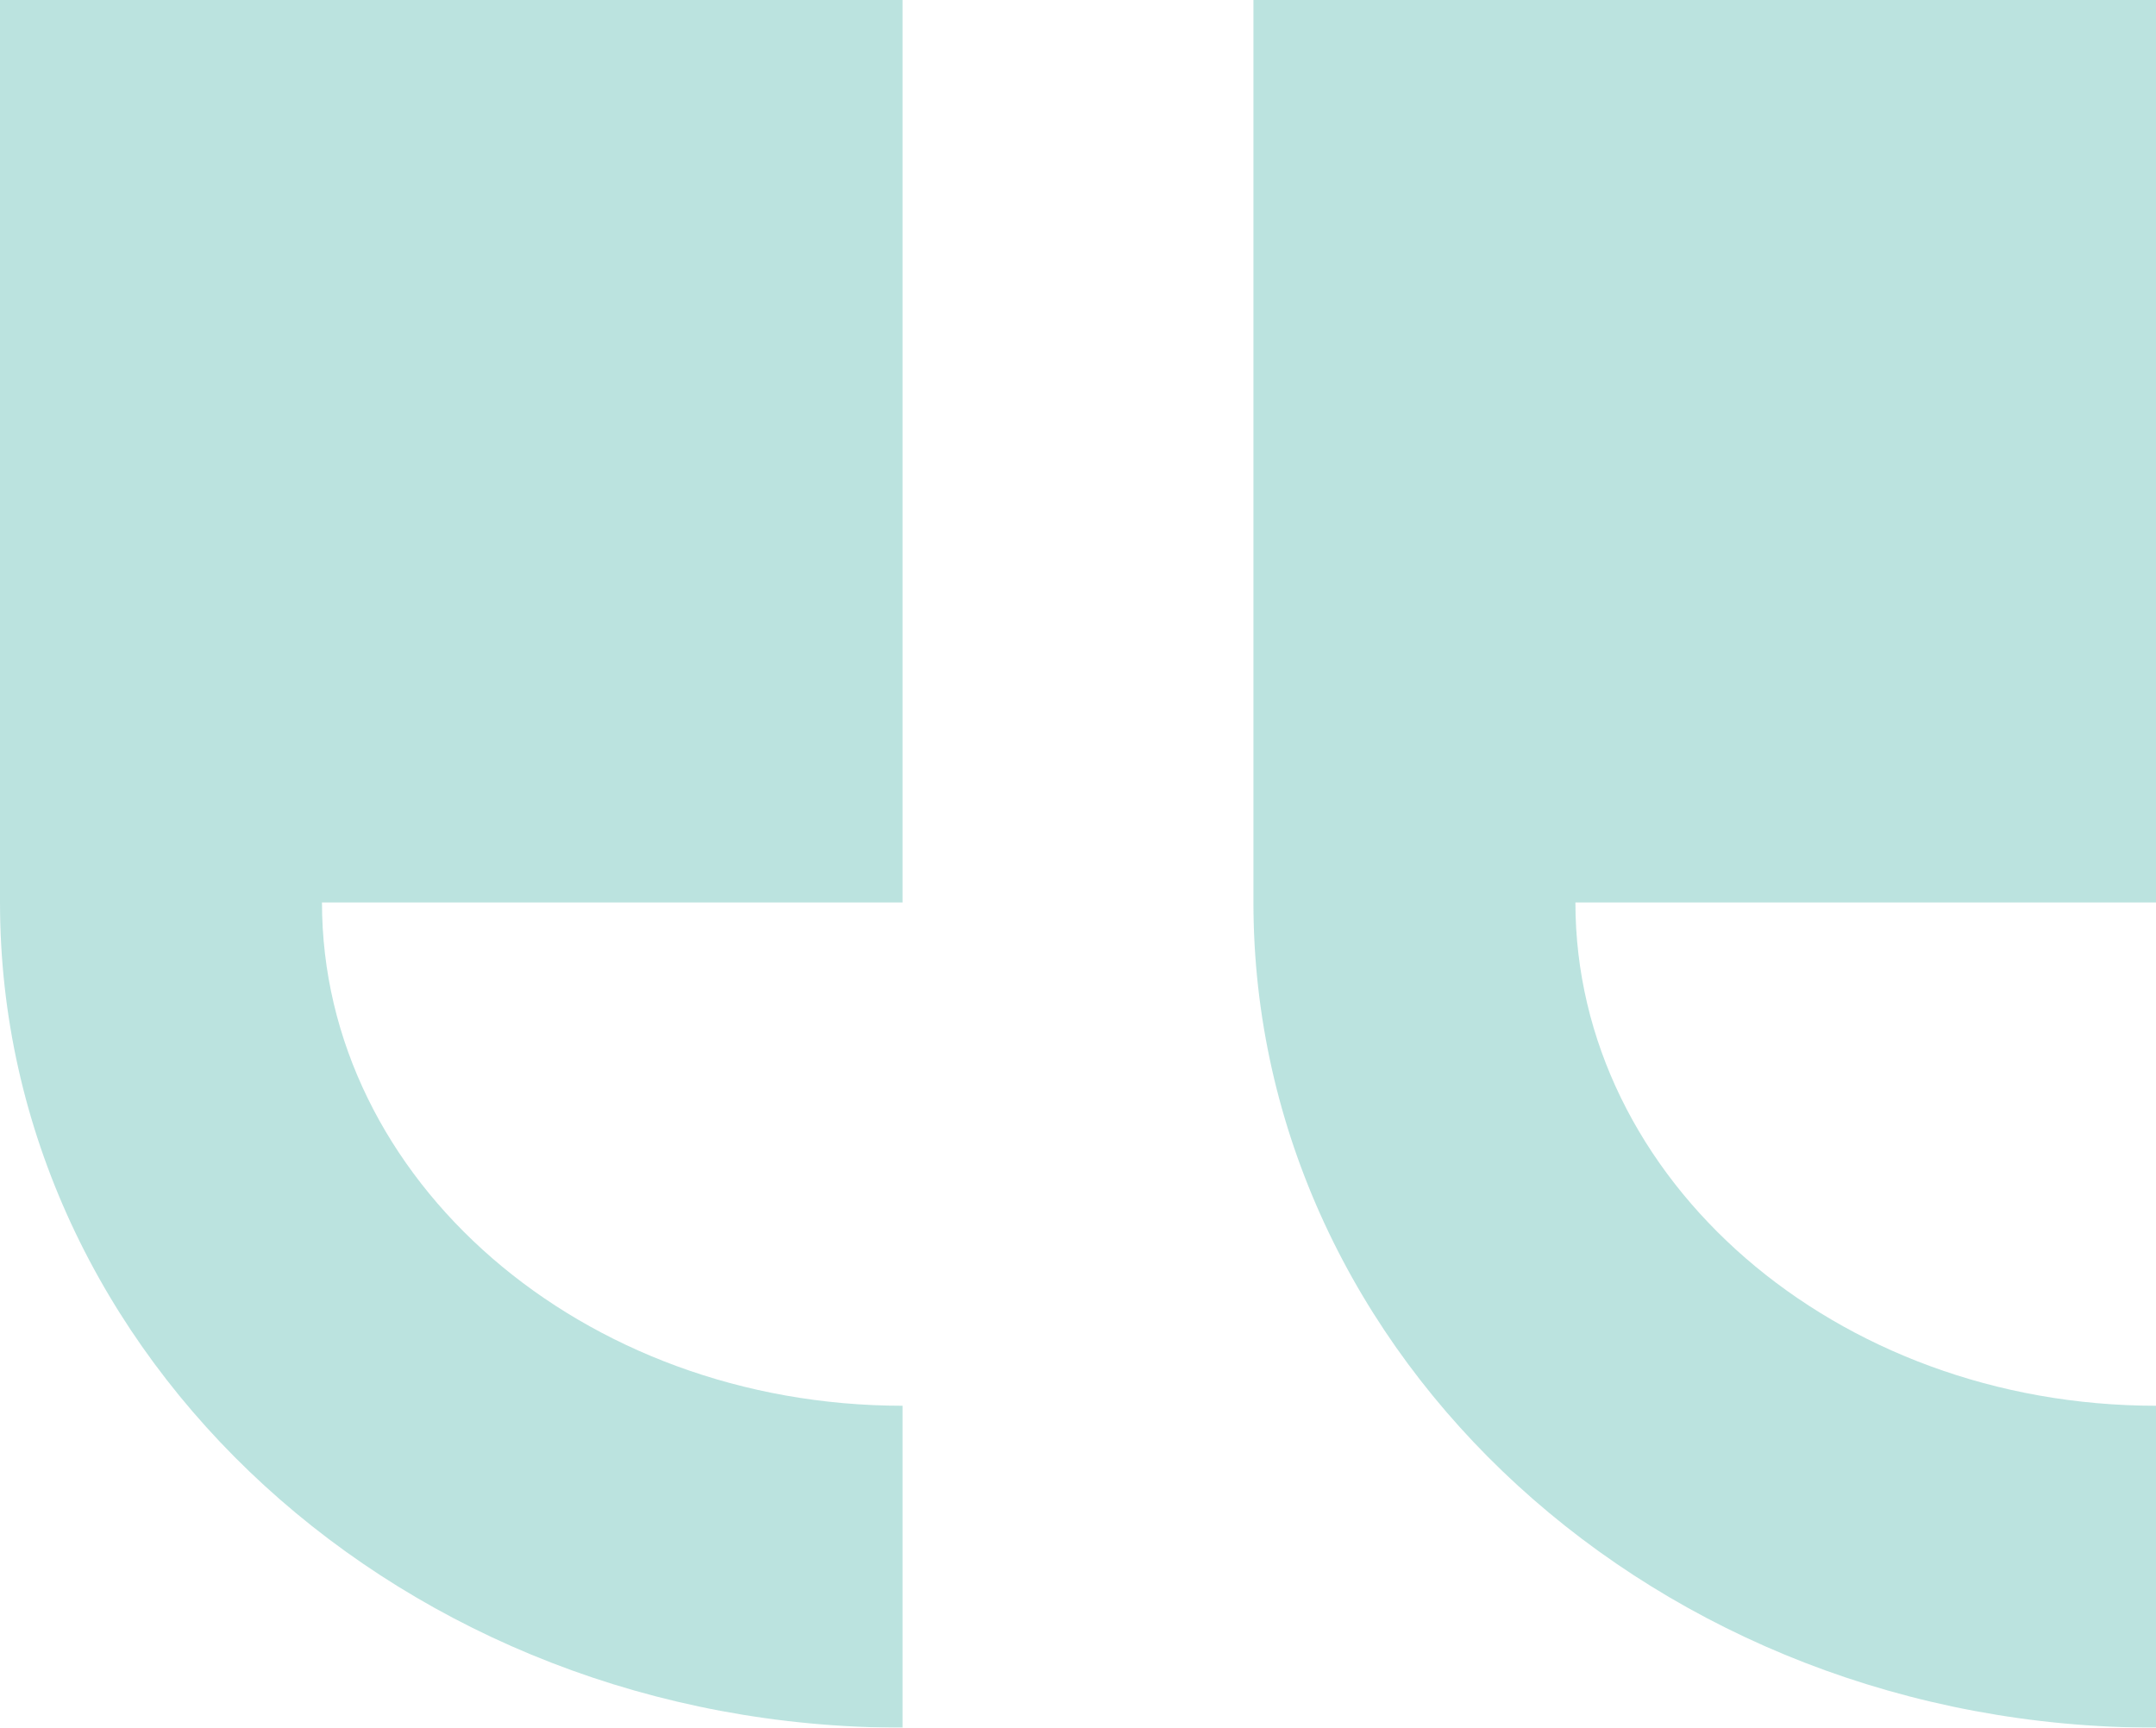 <svg xmlns="http://www.w3.org/2000/svg" xmlns:xlink="http://www.w3.org/1999/xlink" width="143.441" height="114.961" viewBox="0 0 143.441 114.961"><defs><clipPath id="clip-path"><rect id="Rectangle_247" data-name="Rectangle 247" width="143.441" height="114.961" fill="#4db6ac"></rect></clipPath></defs><g id="Group_106" data-name="Group 106" opacity="0.38"><g id="Group_105" data-name="Group 105" transform="translate(0 0)" clip-path="url(#clip-path)"><path id="Path_125" data-name="Path 125" d="M0,60.049V0H60.049V60.049H21.422c0,18.457,17.309,33.49,38.627,33.49v21.422C26.913,114.961,0,90.324,0,60.049" transform="translate(83.392 0)" fill="#4db6ac"></path><path id="Path_126" data-name="Path 126" d="M39.94,60.049V0H99.989V60.049H61.362c0,18.457,17.309,33.49,38.627,33.49v21.422c-33.136,0-60.049-24.638-60.049-54.913" transform="translate(-39.94 0)" fill="#4db6ac"></path></g></g></svg>